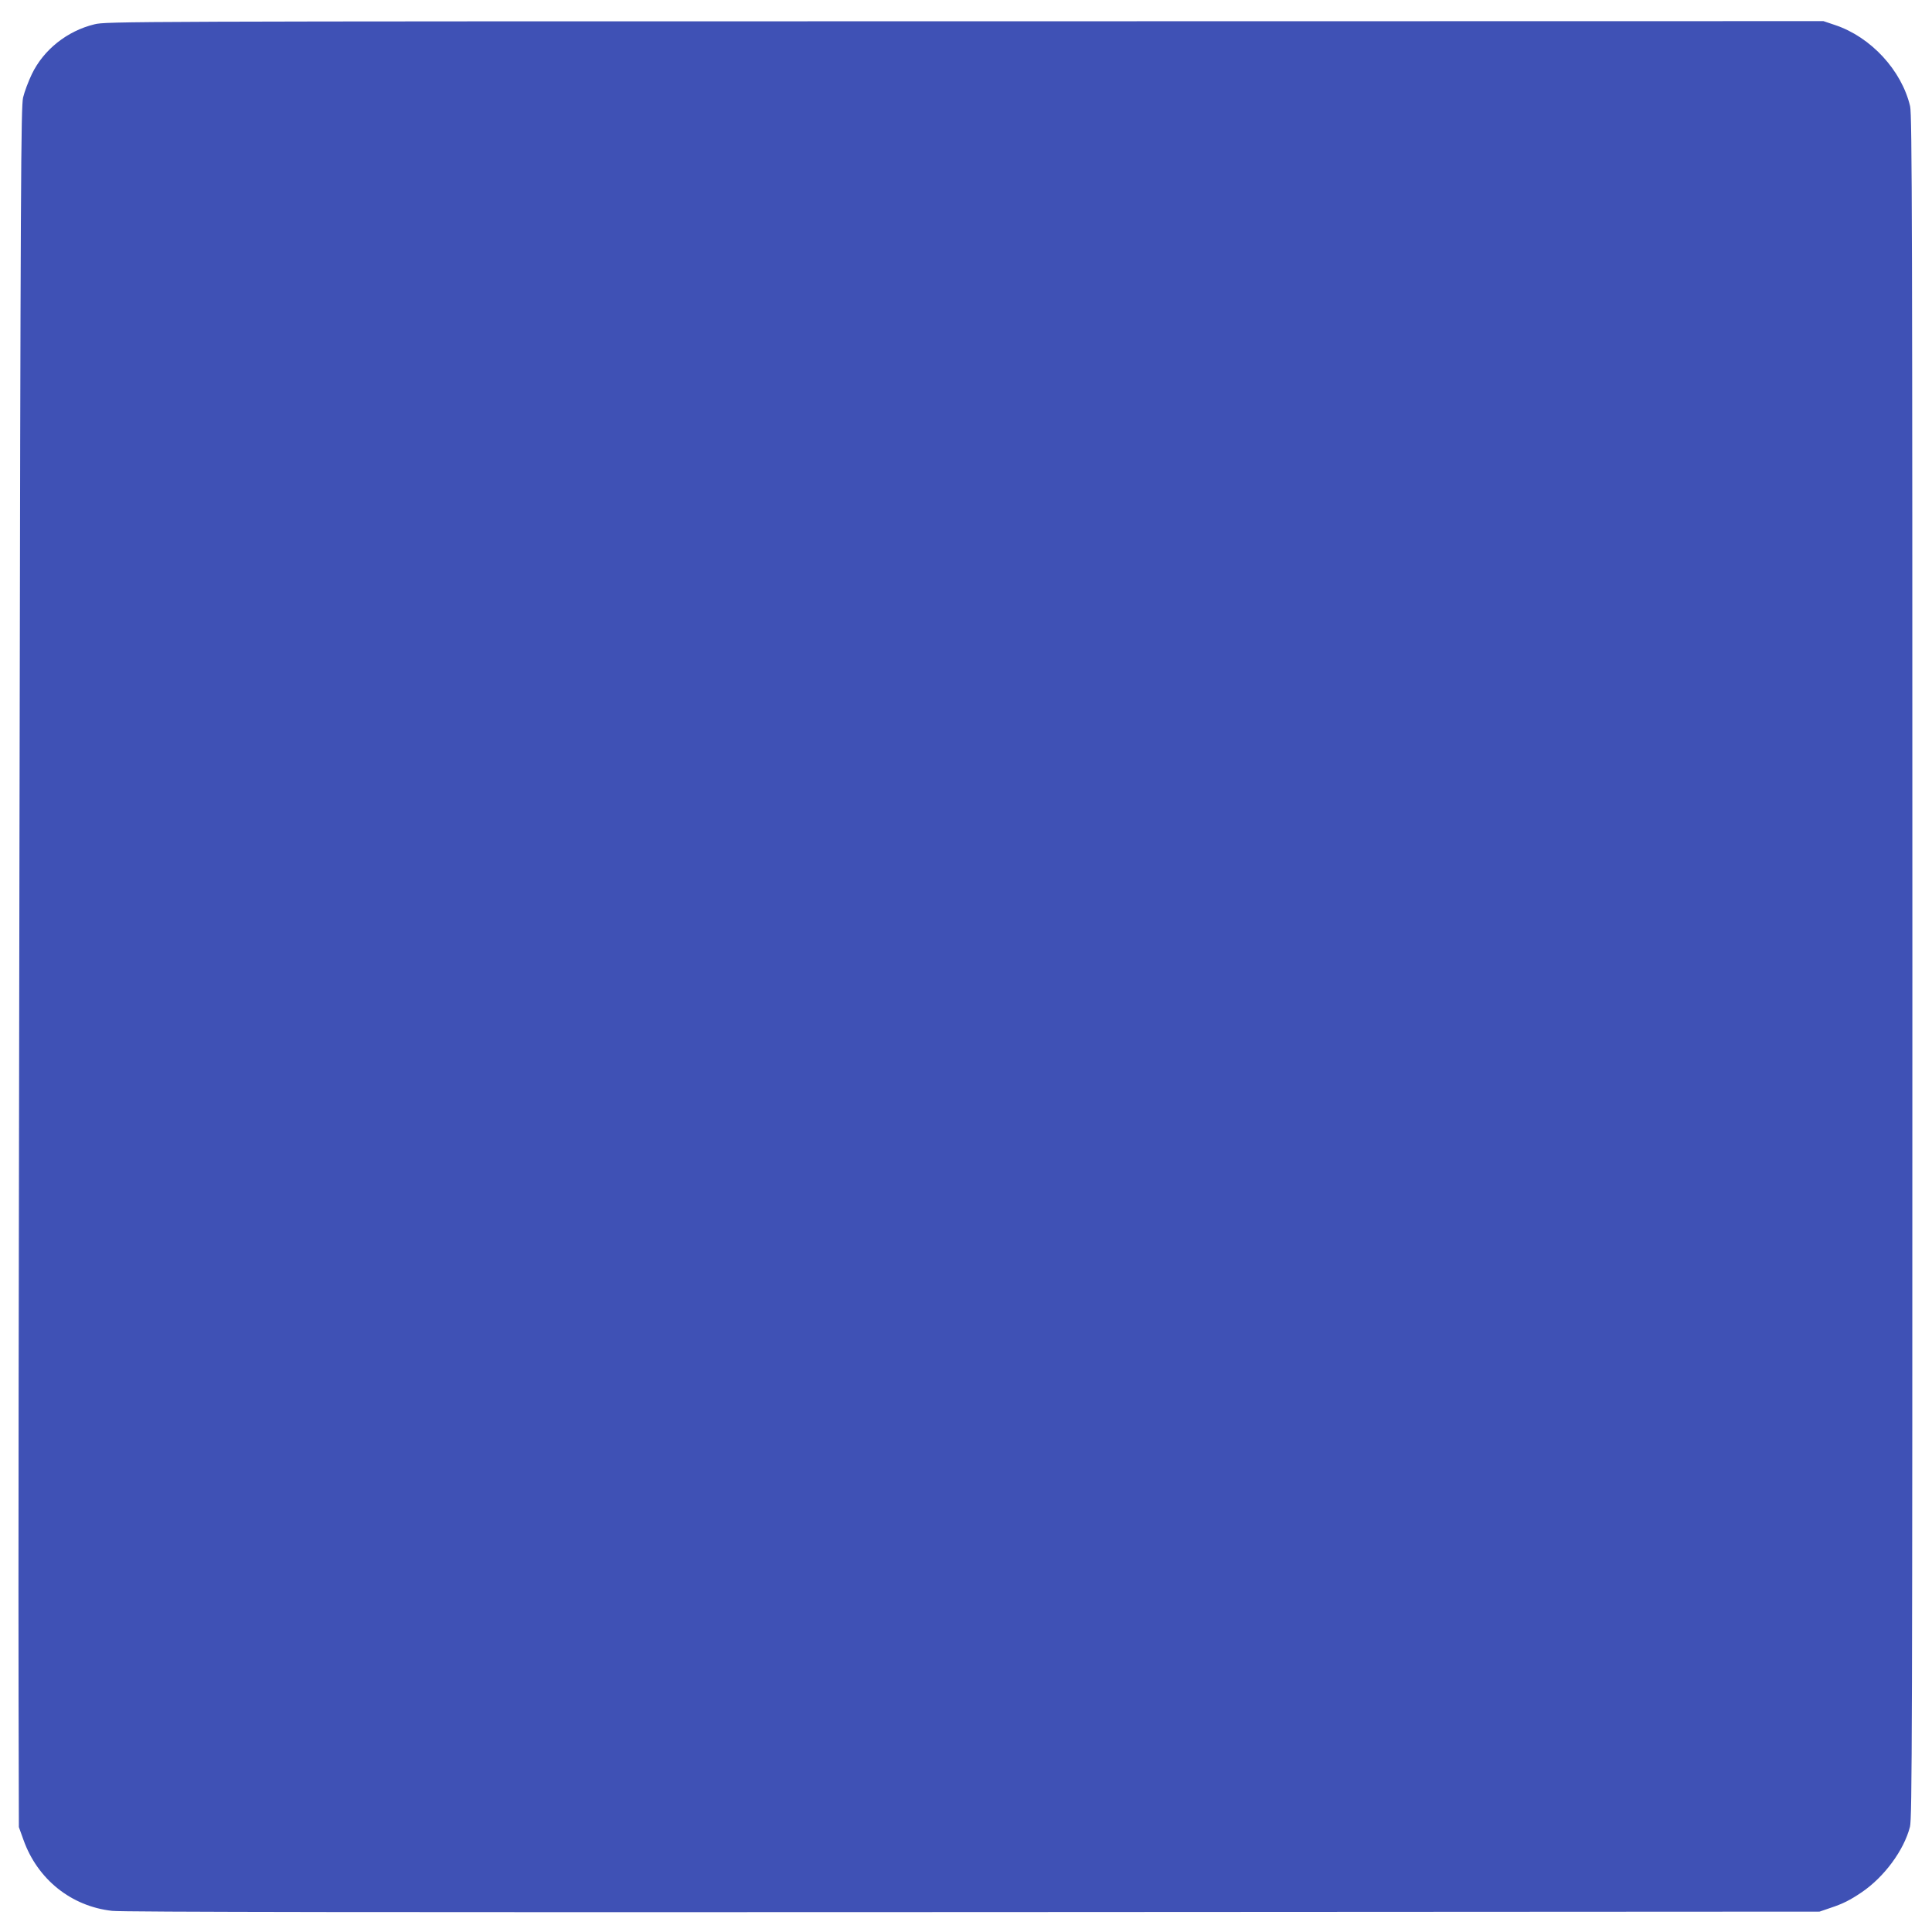 <?xml version="1.0" standalone="no"?>
<!DOCTYPE svg PUBLIC "-//W3C//DTD SVG 20010904//EN"
 "http://www.w3.org/TR/2001/REC-SVG-20010904/DTD/svg10.dtd">
<svg version="1.0" xmlns="http://www.w3.org/2000/svg"
 width="1280pt" height="1280pt" viewBox="0 0 1280 1280"
 preserveAspectRatio="xMidYMid meet">
<g transform="translate(0,1280) scale(0.1,-0.1)"
fill="#3f51b5" stroke="none">
<path d="M626 12639 c-181 -44 -337 -168 -415 -330 -23 -48 -49 -117 -58 -155
-14 -63 -17 -503 -24 -4904 -5 -2659 -8 -5222 -6 -5695 l2 -860 31 -86 c93
-260 316 -439 587 -469 63 -8 1831 -10 5702 -8 l5610 3 70 24 c85 28 132 52
209 104 149 101 280 278 320 434 14 55 16 602 16 5699 0 4885 -2 5647 -15
5700 -56 238 -260 459 -497 538 l-77 26 -5688 -1 c-5585 0 -5689 -1 -5767 -20z"/>
</g>
</svg>

